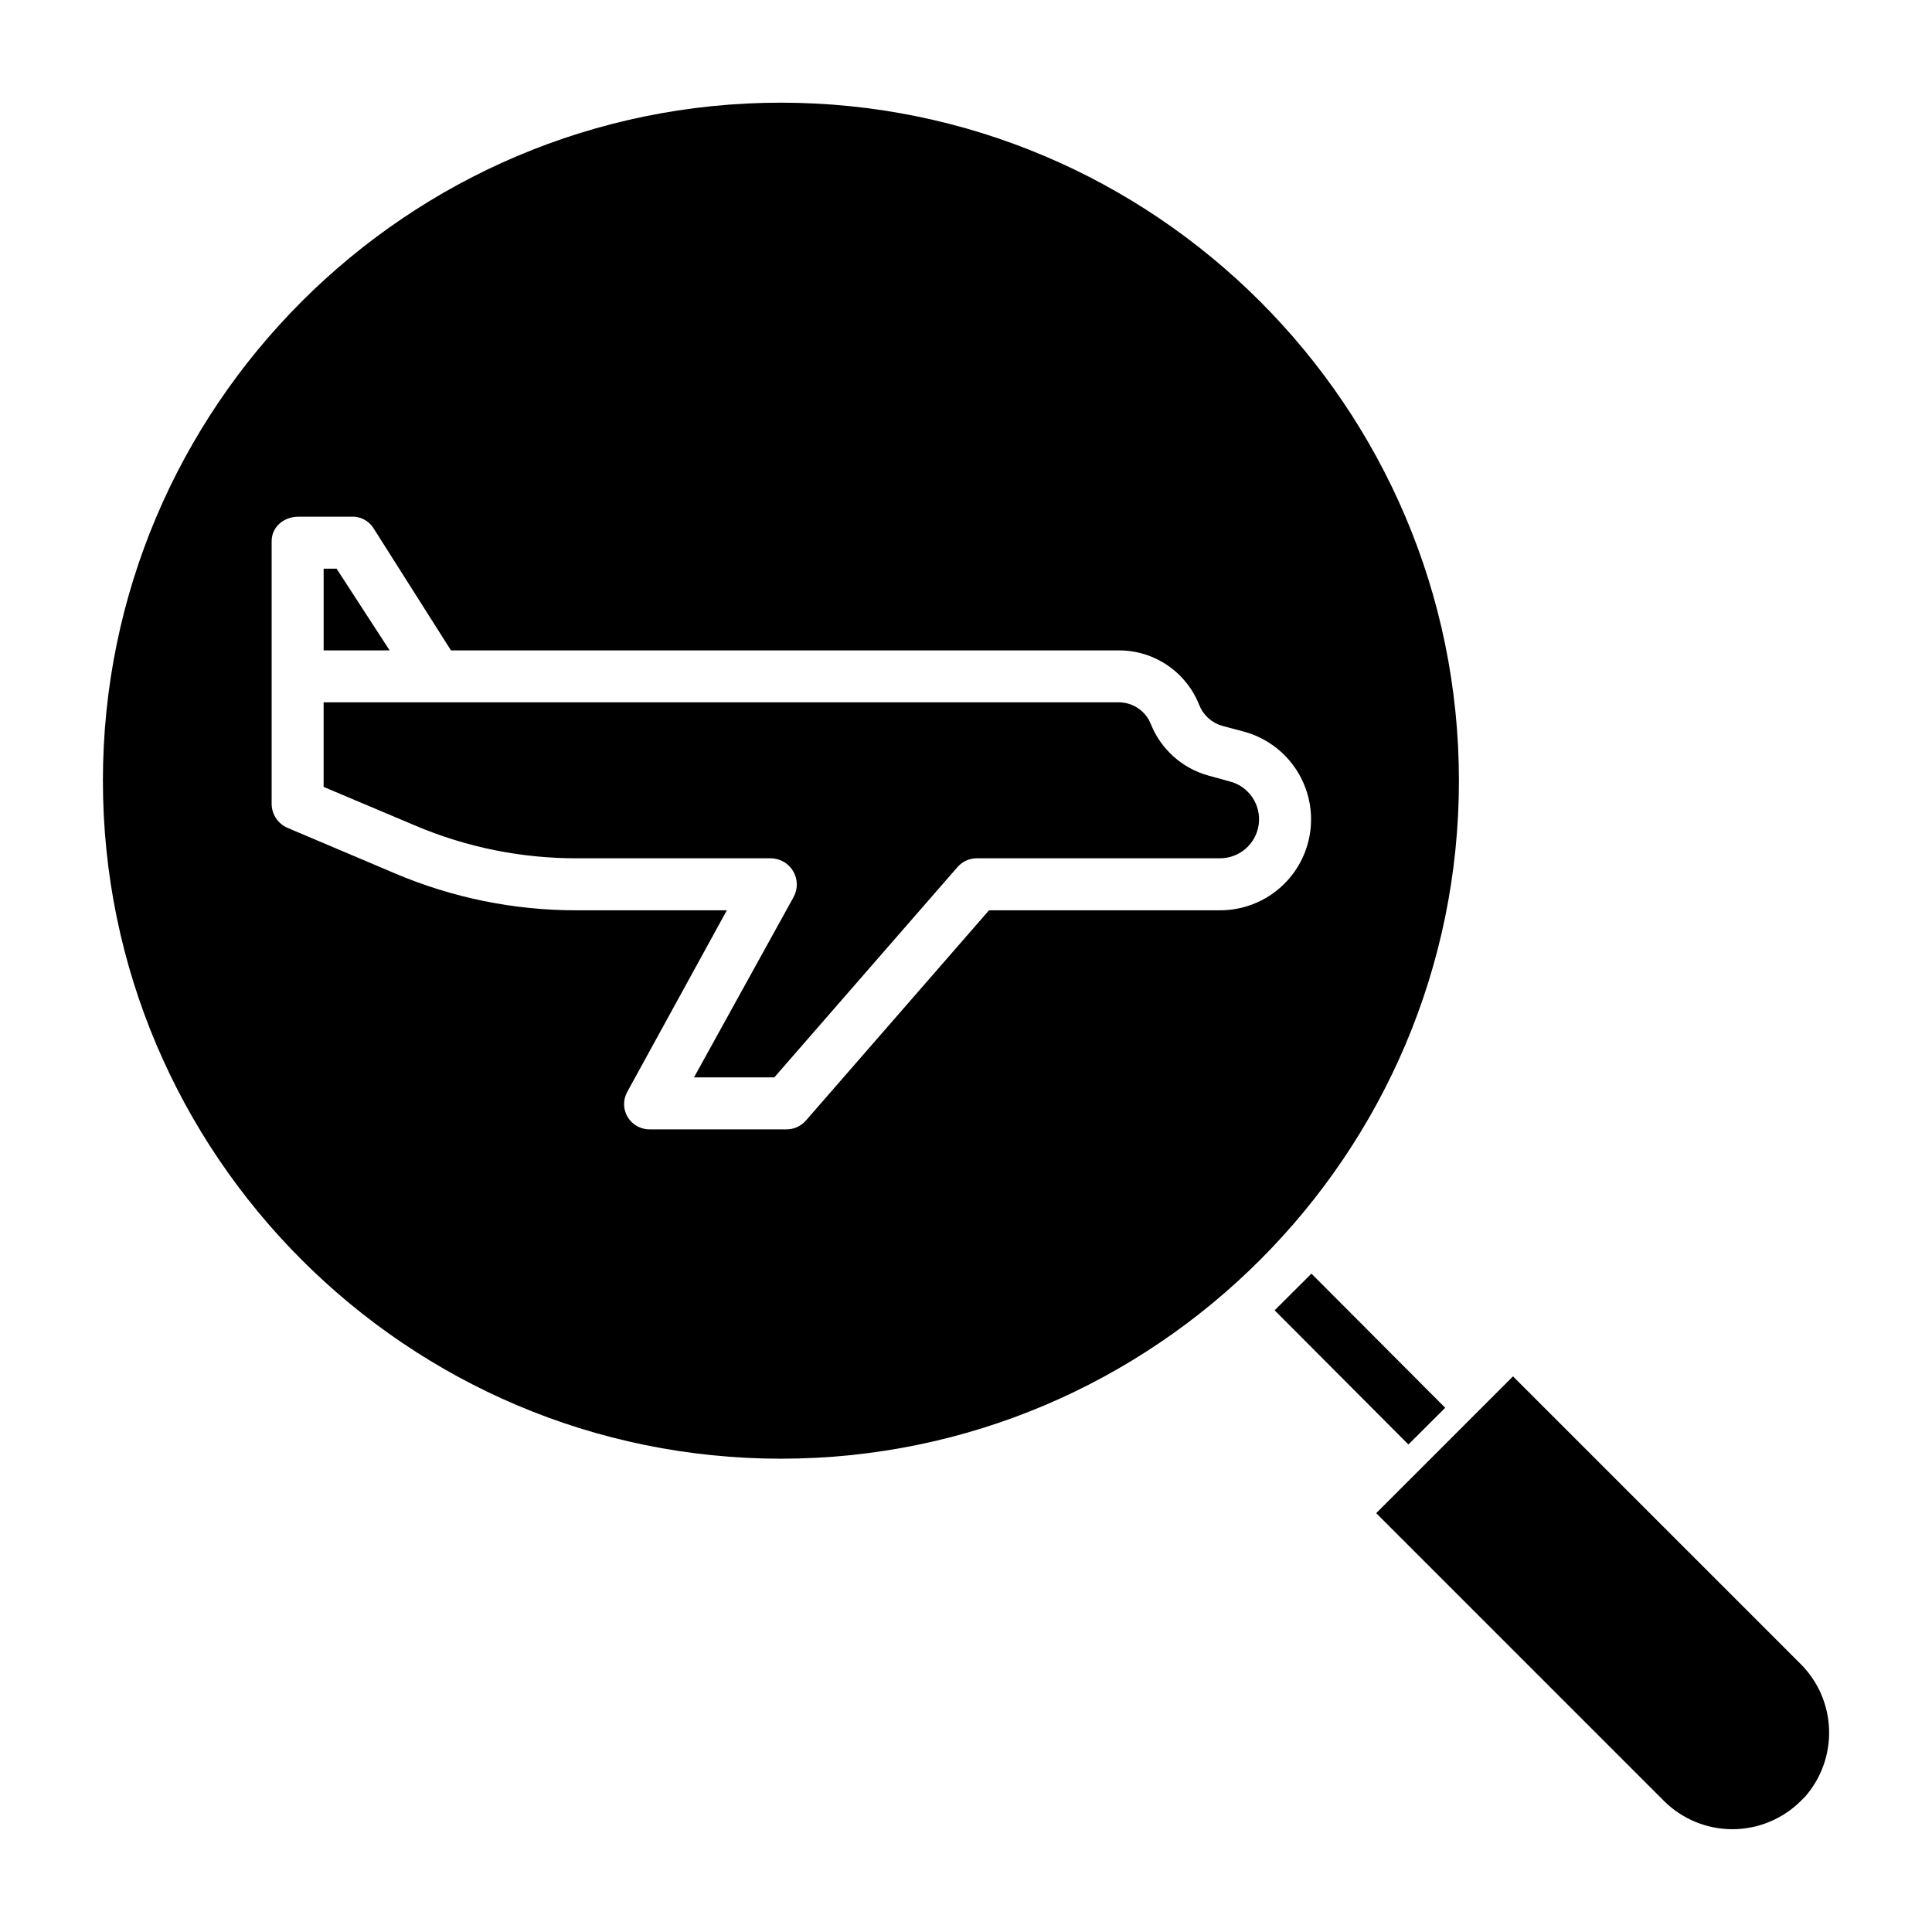<?xml version="1.0" encoding="UTF-8"?>
<!-- The Best Svg Icon site in the world: iconSvg.co, Visit us! https://iconsvg.co -->
<svg fill="#000000" width="800px" height="800px" version="1.1" viewBox="144 144 512 512" xmlns="http://www.w3.org/2000/svg">
 <g>
  <path d="m544.96 508.75-36.25 36.254 76.266 76.27c4.82 4.801 11.352 7.492 18.156 7.484 6.801-0.008 13.324-2.715 18.137-7.523l1.07-1.07v0.004c4.301-4.898 6.586-11.25 6.387-17.766-0.195-6.516-2.859-12.715-7.453-17.344z"/>
  <path d="m481.79 491.25 9.754-9.727 35.453 35.555-9.754 9.727z"/>
  <path d="m469.89 351.09-5.625-1.547v-0.004c-6.926-1.898-12.562-6.922-15.254-13.578-1.34-3.457-4.641-5.762-8.348-5.832h-210.9v22.41l24.117 10.18c13.672 5.828 28.387 8.801 43.246 8.738h51.145c2.441 0.02 4.695 1.32 5.934 3.426 1.234 2.109 1.273 4.711 0.102 6.852l-26.387 47.781h21.285l48.555-55.75h0.004c1.312-1.488 3.211-2.332 5.195-2.309h64.238c5.234 0.062 9.691-3.797 10.379-8.988 0.684-5.191-2.613-10.074-7.684-11.379z"/>
  <path d="m233.2 294.71h-3.43v21.648h17.488z"/>
  <path d="m350.95 171.21c-99.074 0-179.68 80.605-179.68 179.68s80.605 179.68 179.68 179.68 179.68-80.605 179.68-179.68c0-99.078-80.602-179.68-179.68-179.68zm116.25 214.03h-61.102l-48.555 55.75c-1.316 1.488-3.211 2.328-5.199 2.305h-36.07c-2.414 0.051-4.676-1.188-5.93-3.254-1.238-2.051-1.277-4.609-0.105-6.699l26.383-48.102h-39.492c-16.715 0.062-33.266-3.289-48.637-9.855l-28.246-11.969c-2.551-1.078-4.223-3.562-4.258-6.332v-69.668c0-3.805 3.254-6.481 7.059-6.481h13.965-0.004c2.312-0.152 4.531 0.926 5.84 2.836l20.664 32.59h177.16c4.562 0.023 9.012 1.414 12.777 3.988 3.762 2.578 6.672 6.219 8.348 10.461 1.051 2.672 3.277 4.707 6.027 5.523l5.625 1.5h0.004c7.637 1.996 13.812 7.613 16.527 15.027 2.715 7.414 1.625 15.688-2.918 22.148-4.543 6.457-11.965 10.281-19.859 10.23z"/>
 </g>
</svg>